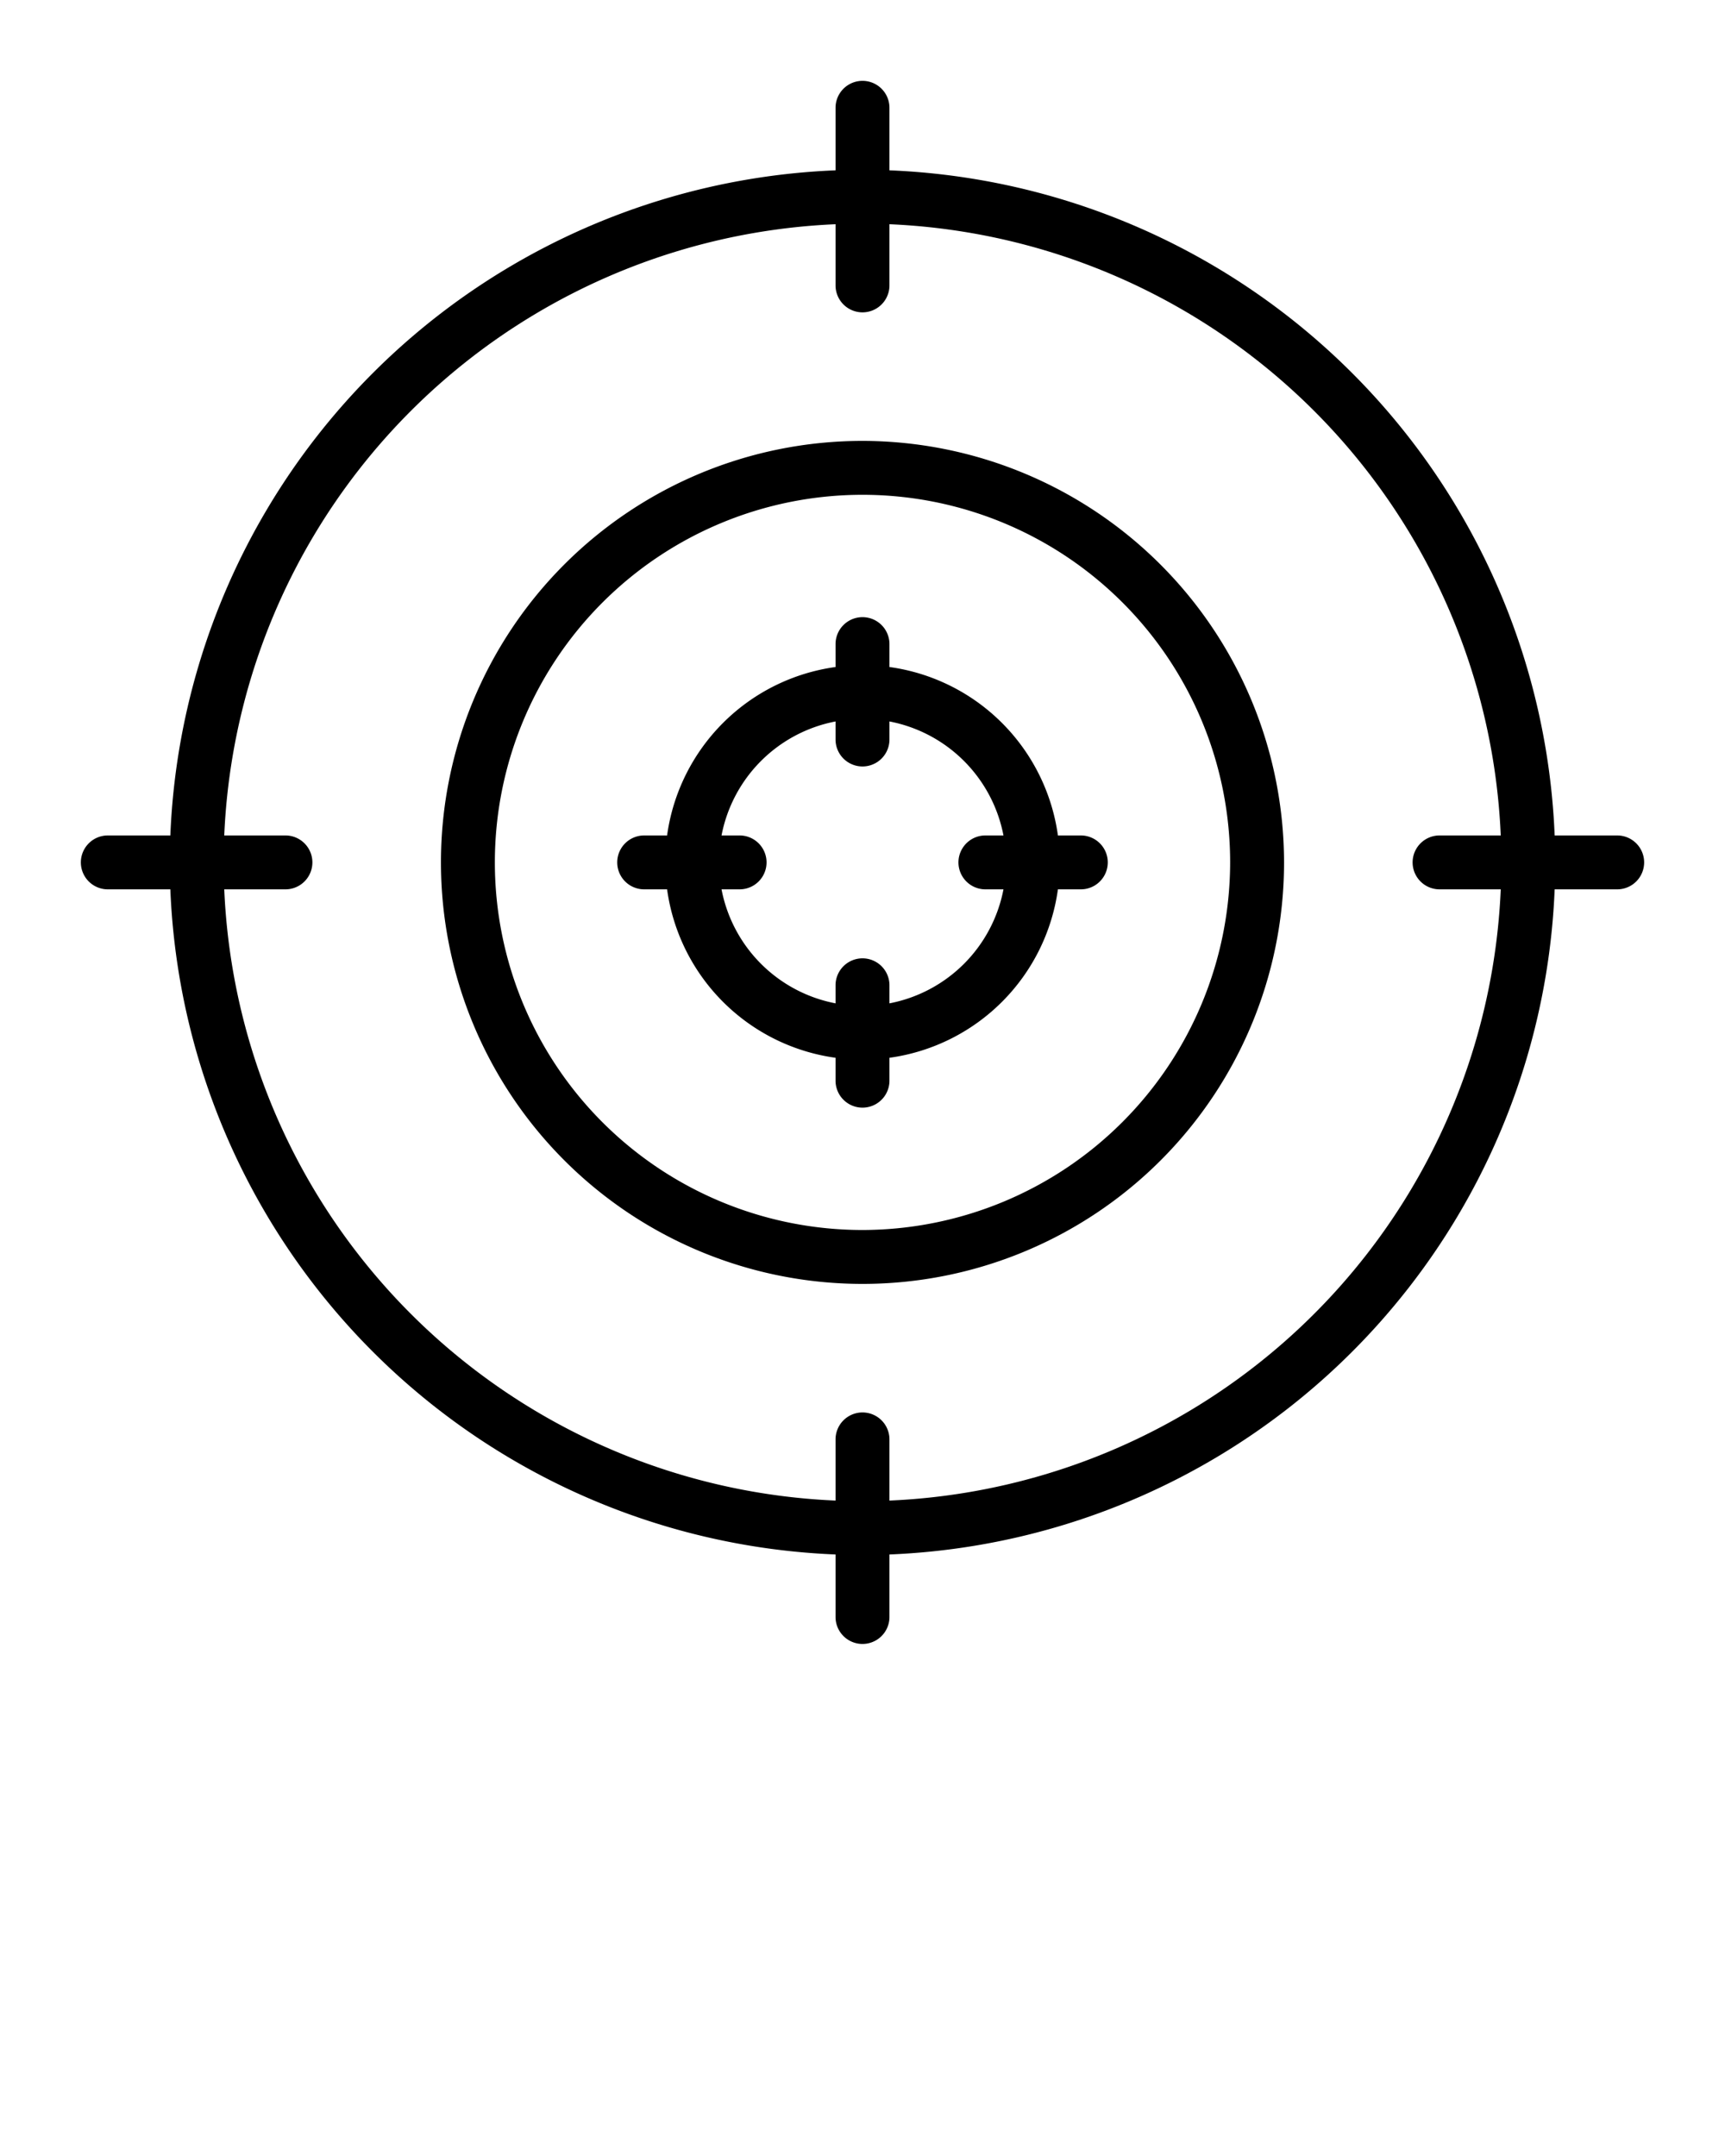 <?xml version="1.0" encoding="UTF-8"?> <svg xmlns="http://www.w3.org/2000/svg" viewBox="0 0 64 80" x="0px" y="0px"><g data-name="Layer 16"><path d="M32,16.36A15.64,15.64,0,1,0,47.64,32,15.66,15.66,0,0,0,32,16.36Zm0,29.28A13.64,13.64,0,1,1,45.64,32,13.66,13.66,0,0,1,32,45.64Z"></path><path d="M60,31H57.68A25.74,25.74,0,0,0,33,6.32V4a1,1,0,0,0-2,0V6.32A25.74,25.74,0,0,0,6.32,31H4a1,1,0,0,0,0,2H6.32A25.74,25.74,0,0,0,31,57.68V60a1,1,0,0,0,2,0V57.68A25.74,25.74,0,0,0,57.68,33H60a1,1,0,0,0,0-2ZM33,55.68V53.41a1,1,0,0,0-2,0v2.27A23.72,23.72,0,0,1,8.32,33h2.27a1,1,0,1,0,0-2H8.32A23.72,23.72,0,0,1,31,8.32v2.27a1,1,0,1,0,2,0V8.32A23.72,23.72,0,0,1,55.68,31H53.41a1,1,0,0,0,0,2h2.27A23.72,23.72,0,0,1,33,55.68Z"></path><path d="M40.1,31h-.85A7.32,7.32,0,0,0,33,24.75V23.9a1,1,0,0,0-2,0v.85A7.32,7.32,0,0,0,24.75,31H23.9a1,1,0,0,0,0,2h.85A7.32,7.32,0,0,0,31,39.25v.85a1,1,0,0,0,2,0v-.85A7.32,7.32,0,0,0,39.25,33h.85a1,1,0,0,0,0-2ZM33,37.23v-.67a1,1,0,0,0-2,0v.67A5.33,5.33,0,0,1,26.77,33h.67a1,1,0,0,0,0-2h-.67A5.33,5.33,0,0,1,31,26.77v.67a1,1,0,0,0,2,0v-.67A5.33,5.33,0,0,1,37.23,31h-.67a1,1,0,0,0,0,2h.67A5.33,5.33,0,0,1,33,37.23Z"></path></g></svg> 